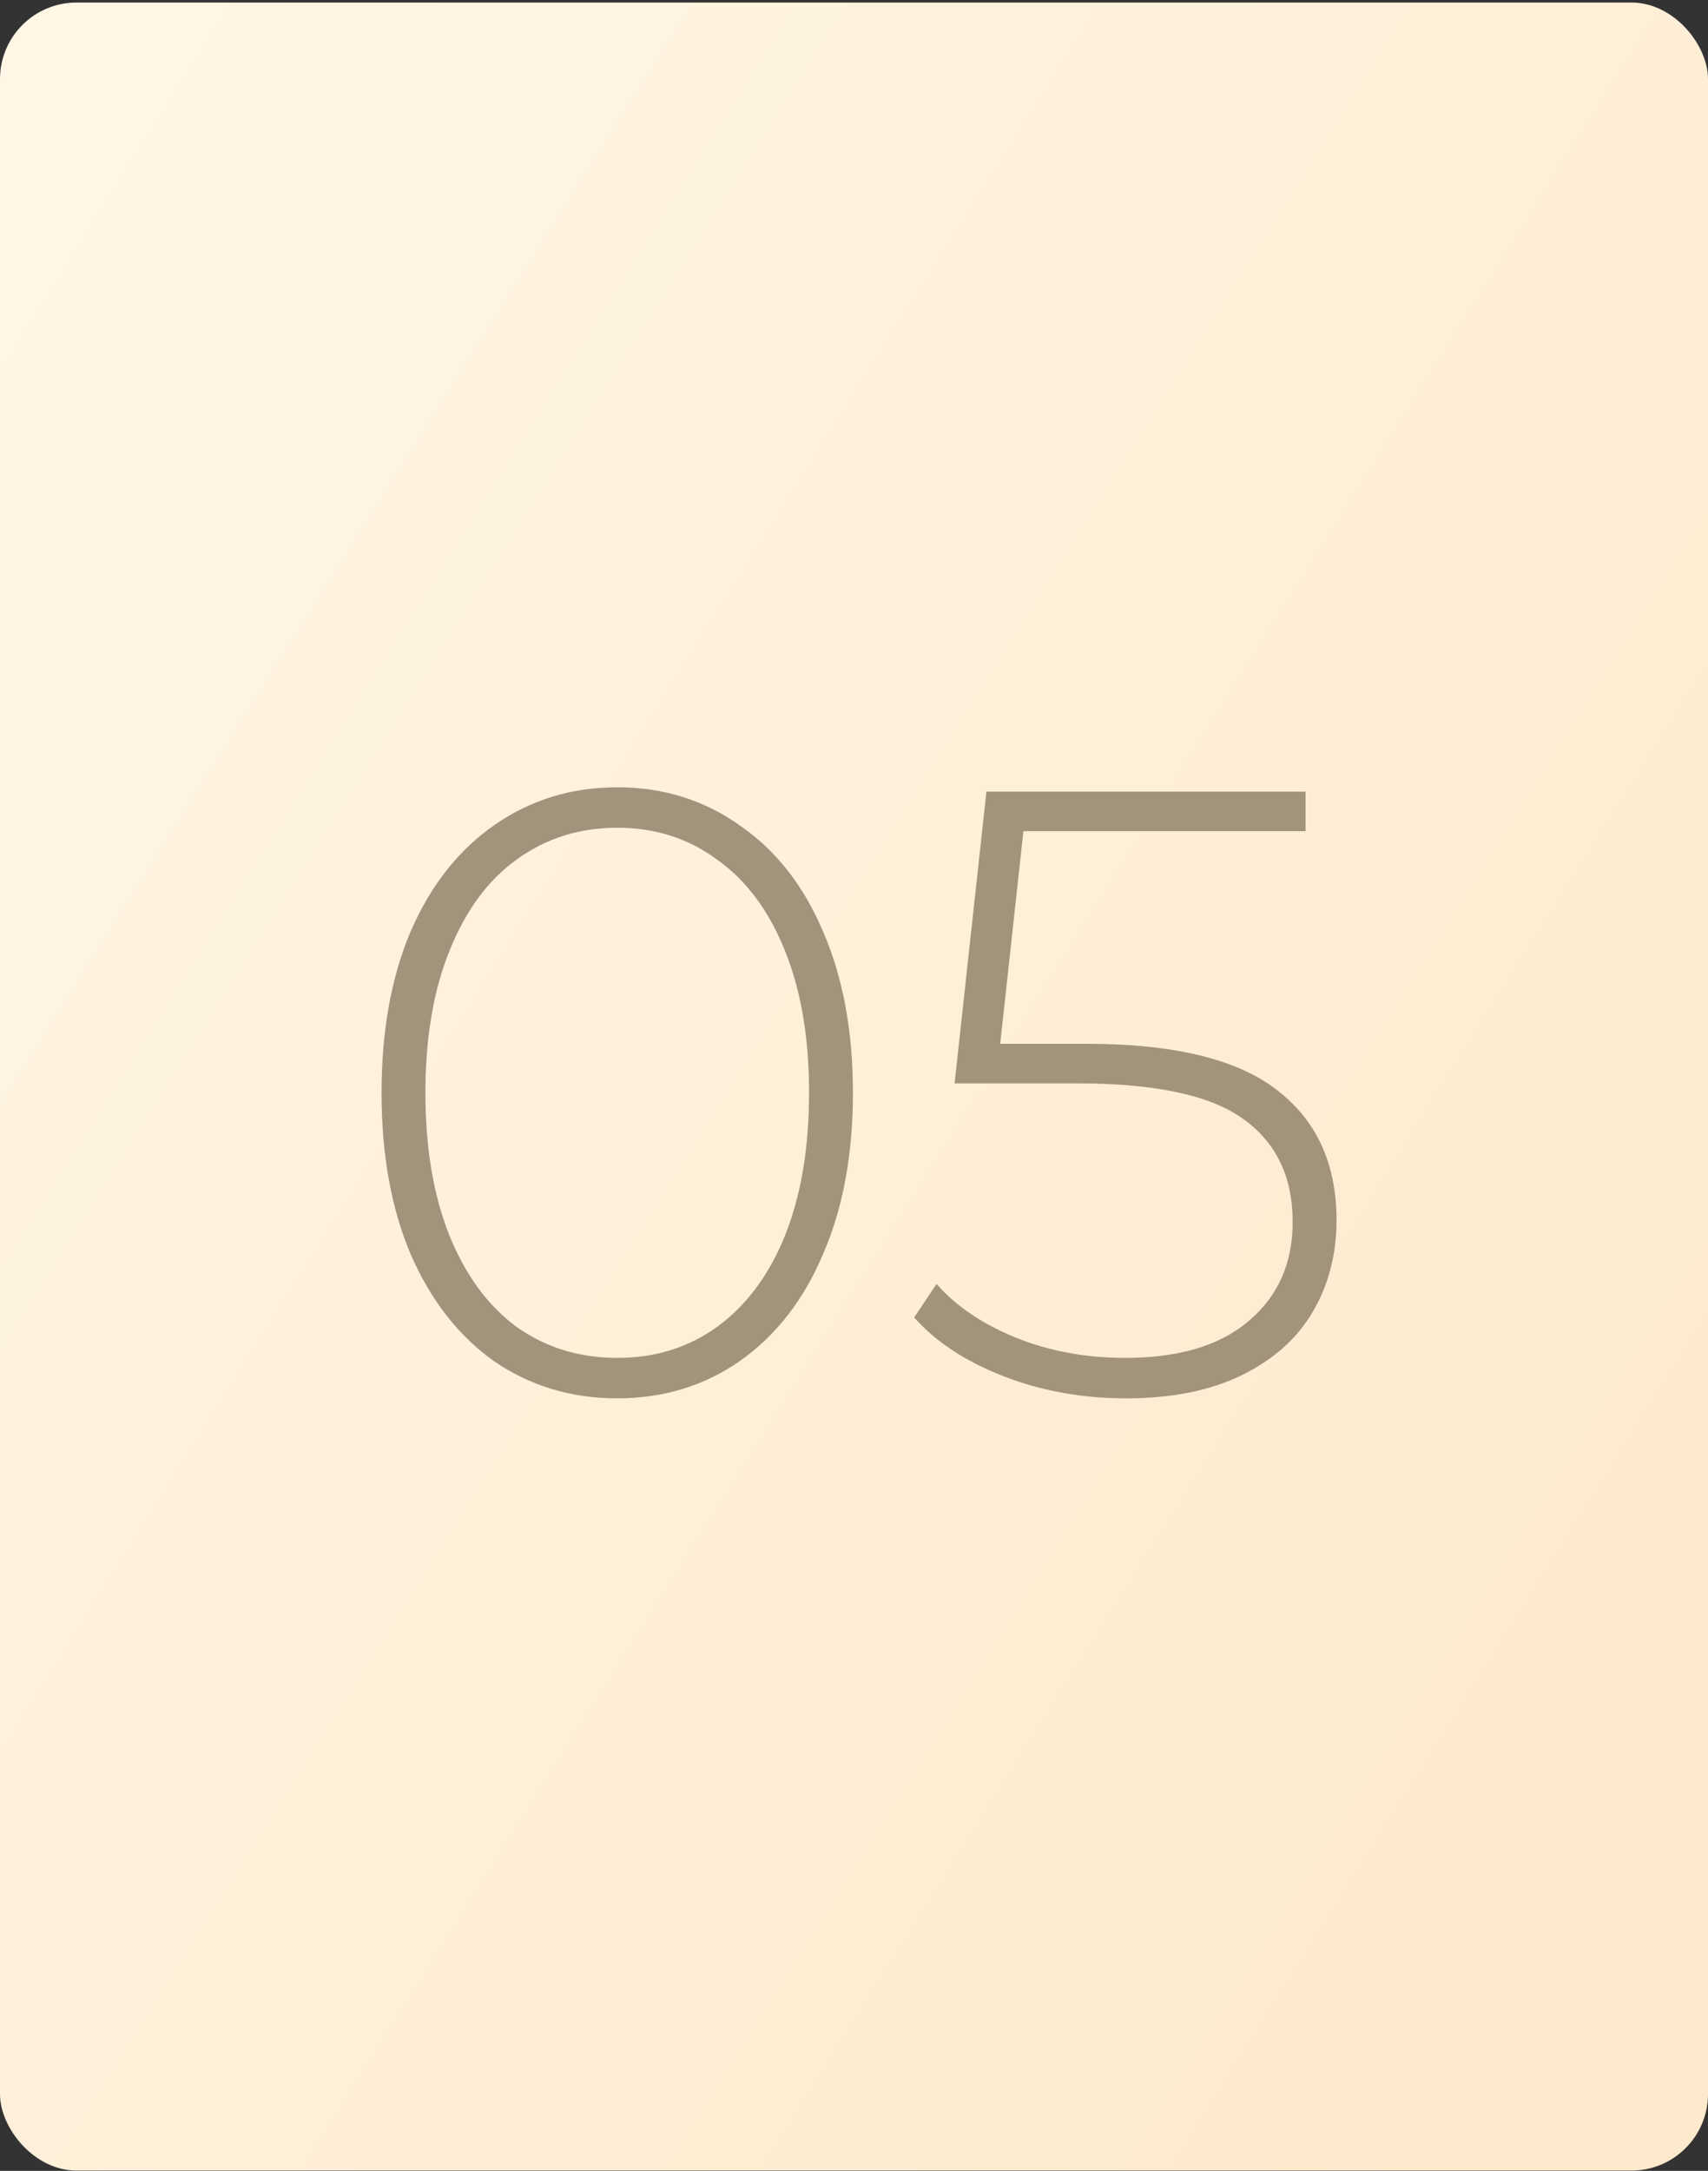 <?xml version="1.0" encoding="UTF-8"?> <svg xmlns="http://www.w3.org/2000/svg" width="603" height="766" viewBox="0 0 603 766" fill="none"><rect x="0" y="0" width="603" height="766" fill="#333333" stroke="none"/><rect y="0.897" width="603" height="765" rx="27" fill="url(#paint0_linear_262_37)"></rect><path d="M217.912 493.416C201.716 493.416 187.24 489.063 174.485 480.357C161.933 471.449 152.114 458.897 145.028 442.701C138.144 426.504 134.703 407.473 134.703 385.608C134.703 363.743 138.144 344.712 145.028 328.515C152.114 312.319 161.933 299.868 174.485 291.162C187.24 282.254 201.716 277.8 217.912 277.8C234.109 277.8 248.483 282.254 261.035 291.162C273.79 299.868 283.609 312.319 290.493 328.515C297.578 344.712 301.121 363.743 301.121 385.608C301.121 407.473 297.578 426.504 290.493 442.701C283.609 458.897 273.79 471.449 261.035 480.357C248.483 489.063 234.109 493.416 217.912 493.416ZM217.912 479.143C231.274 479.143 243.017 475.499 253.139 468.21C263.465 460.719 271.462 449.989 277.13 436.02C282.799 421.848 285.634 405.044 285.634 385.608C285.634 366.172 282.799 349.47 277.13 335.5C271.462 321.328 263.465 310.598 253.139 303.31C243.017 295.819 231.274 292.073 217.912 292.073C204.55 292.073 192.706 295.819 182.381 303.31C172.258 310.598 164.362 321.328 158.694 335.5C153.025 349.47 150.191 366.172 150.191 385.608C150.191 405.044 153.025 421.848 158.694 436.02C164.362 449.989 172.258 460.719 182.381 468.21C192.706 475.499 204.55 479.143 217.912 479.143ZM383.482 368.298C414.457 368.298 436.93 373.764 450.899 384.697C464.869 395.427 471.854 410.713 471.854 430.553C471.854 442.701 469.019 453.532 463.35 463.047C457.884 472.36 449.583 479.75 438.448 485.216C427.313 490.683 413.647 493.416 397.451 493.416C382.064 493.416 367.589 490.784 354.024 485.52C340.662 480.256 330.236 473.373 322.745 464.87L330.64 453.026C337.322 460.719 346.533 466.995 358.276 471.854C370.221 476.713 383.178 479.143 397.147 479.143C416.178 479.143 430.755 474.79 440.878 466.084C451.203 457.379 456.366 445.737 456.366 431.161C456.366 415.167 450.494 403.019 438.752 394.719C427.212 386.418 407.675 382.268 380.141 382.268H337.018L348.254 279.319H460.921V293.288H361.313L353.113 368.298H383.482Z" fill="#A2937D"></path><defs><linearGradient id="paint0_linear_262_37" x1="137.343" y1="-143.334" x2="809.907" y2="279.536" gradientUnits="userSpaceOnUse"><stop stop-color="#FFF6E6"></stop><stop offset="1" stop-color="#FDE9CC"></stop></linearGradient></defs></svg> 